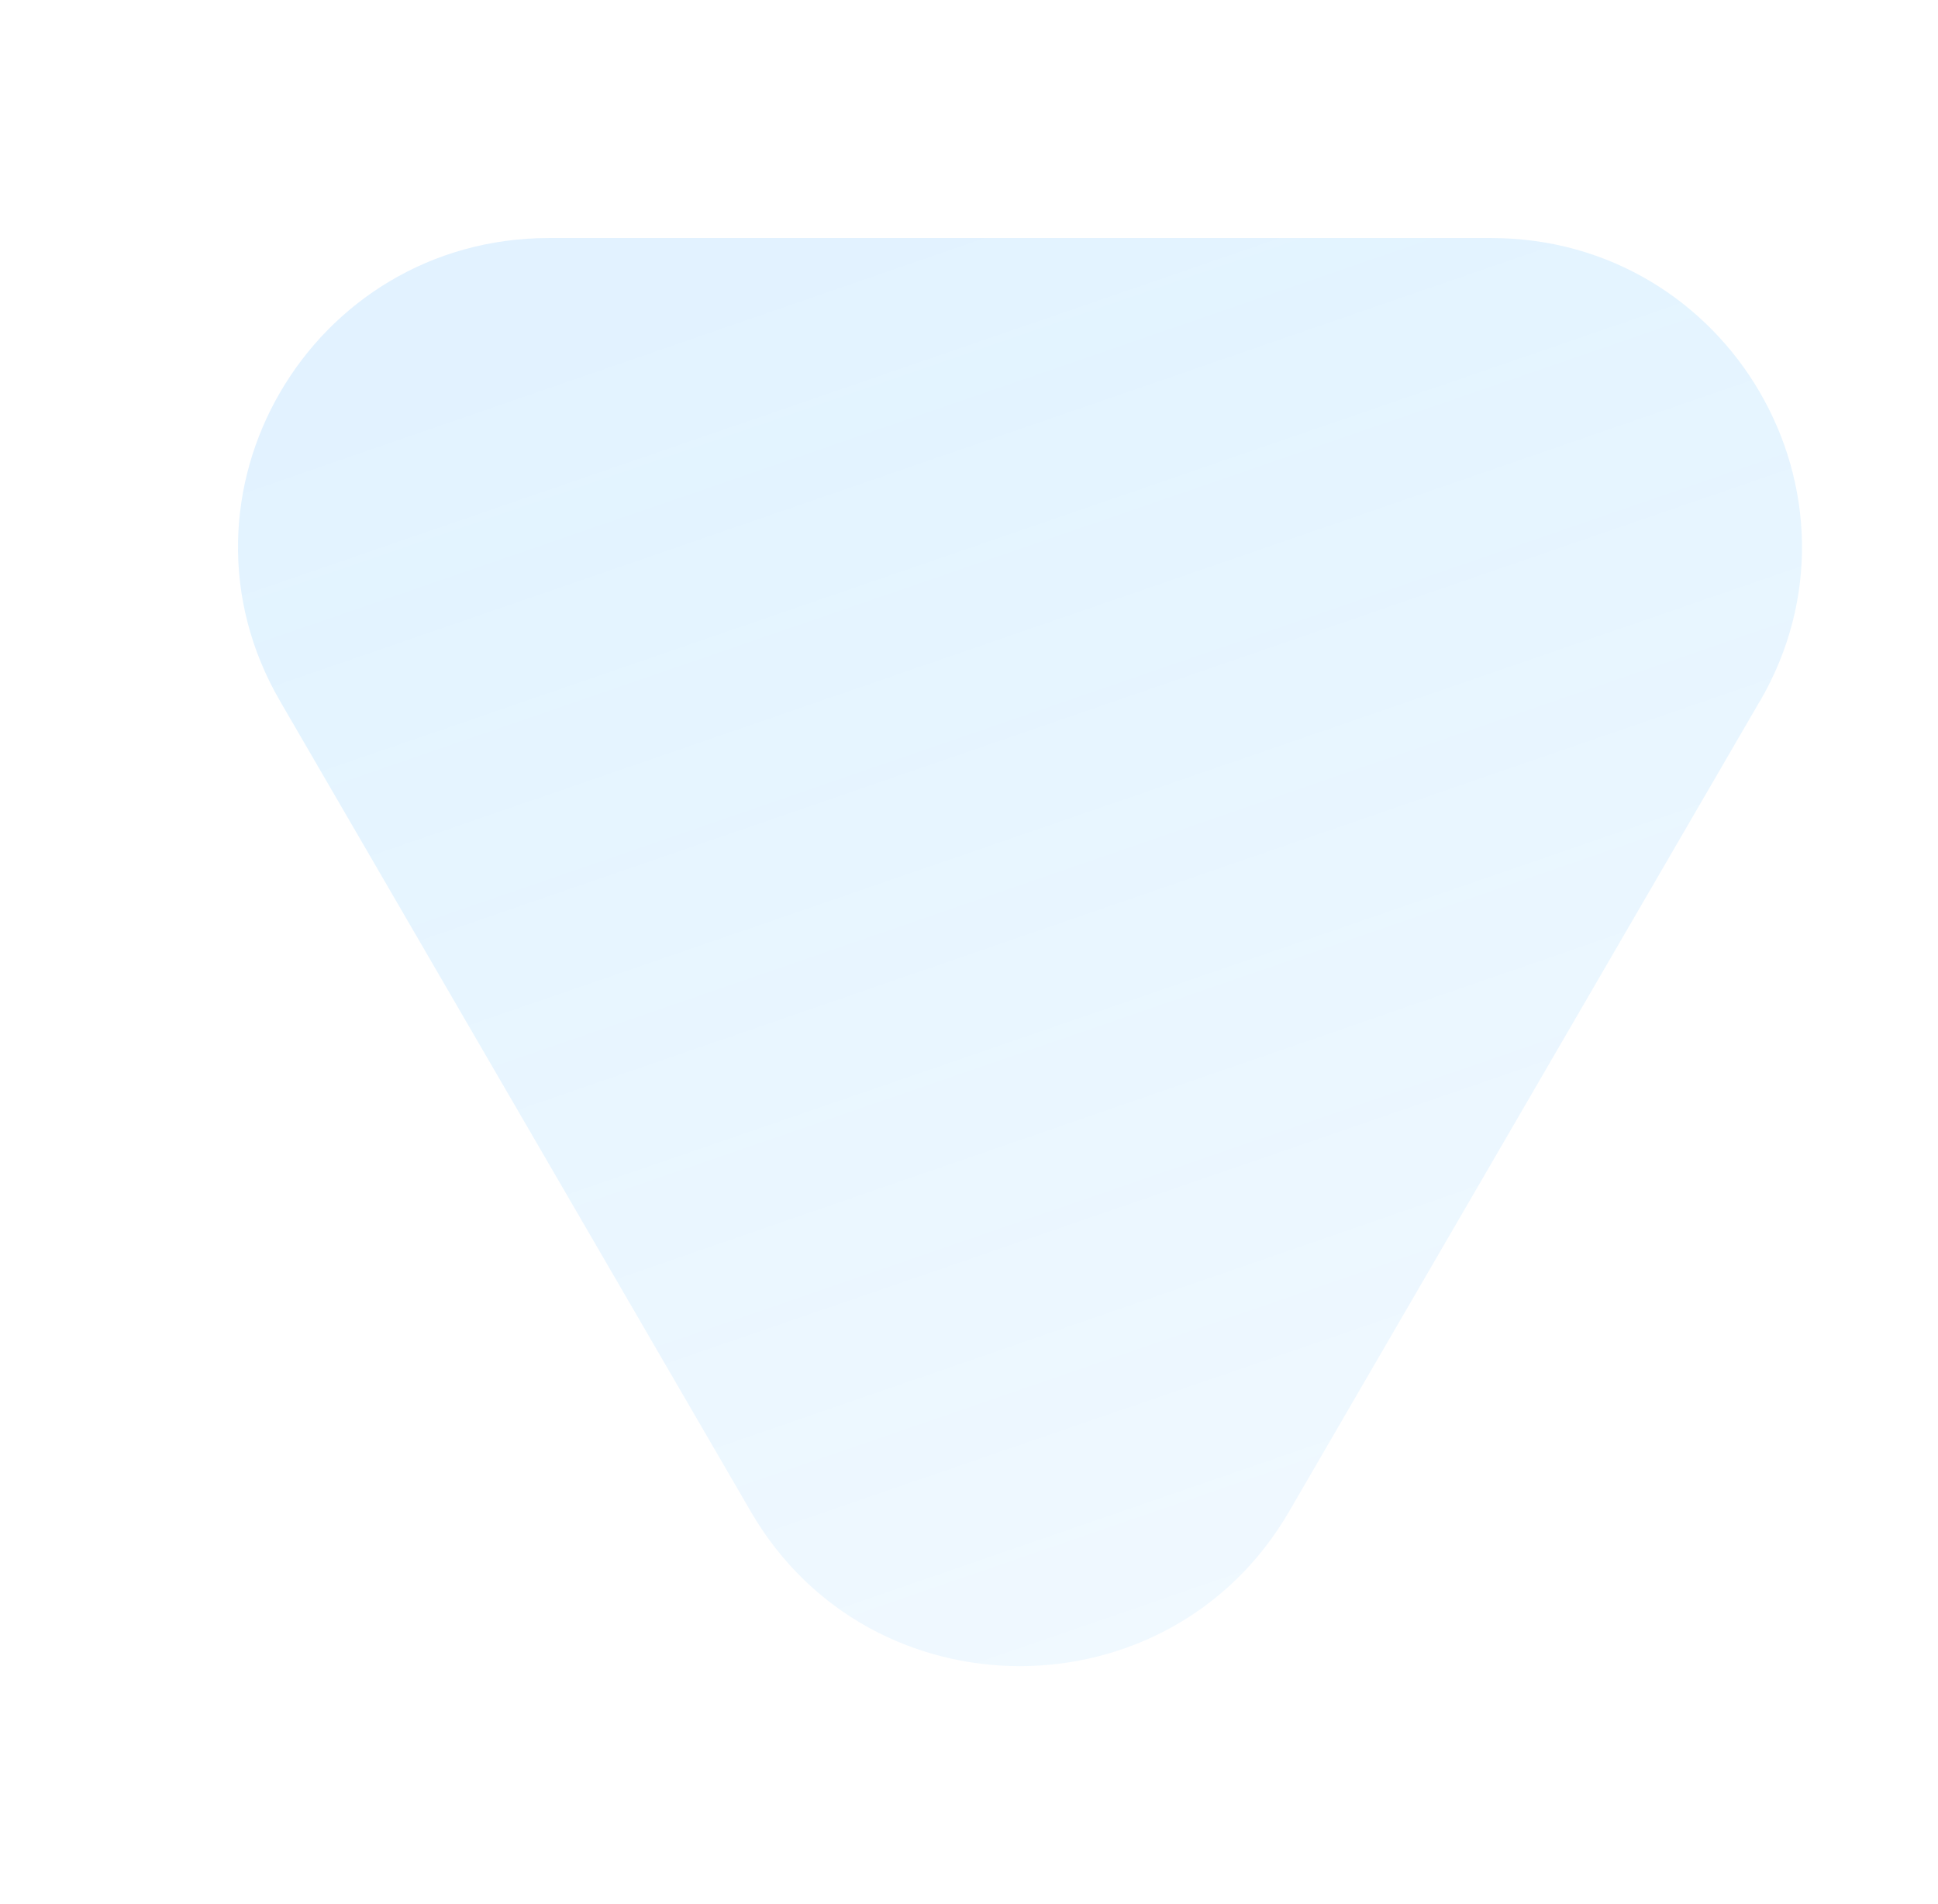 <svg xmlns="http://www.w3.org/2000/svg" width="57" height="56" fill="none"><path fill="url(#a)" d="M51.76 20.622 37.911 44.46c-3.519 6.055-12.312 6.055-15.826 0L8.238 20.622C4.72 14.567 9.117 7 16.154 7h27.695c7.032 0 11.429 7.567 7.915 13.622z"/><defs><linearGradient id="a" x1="30" x2="4.2" y1="90.137" y2="15.239" gradientUnits="userSpaceOnUse"><stop stop-color="#0D9AFF" stop-opacity=".01"/><stop offset="1" stop-color="#0D9AFF" stop-opacity=".12"/></linearGradient></defs></svg>